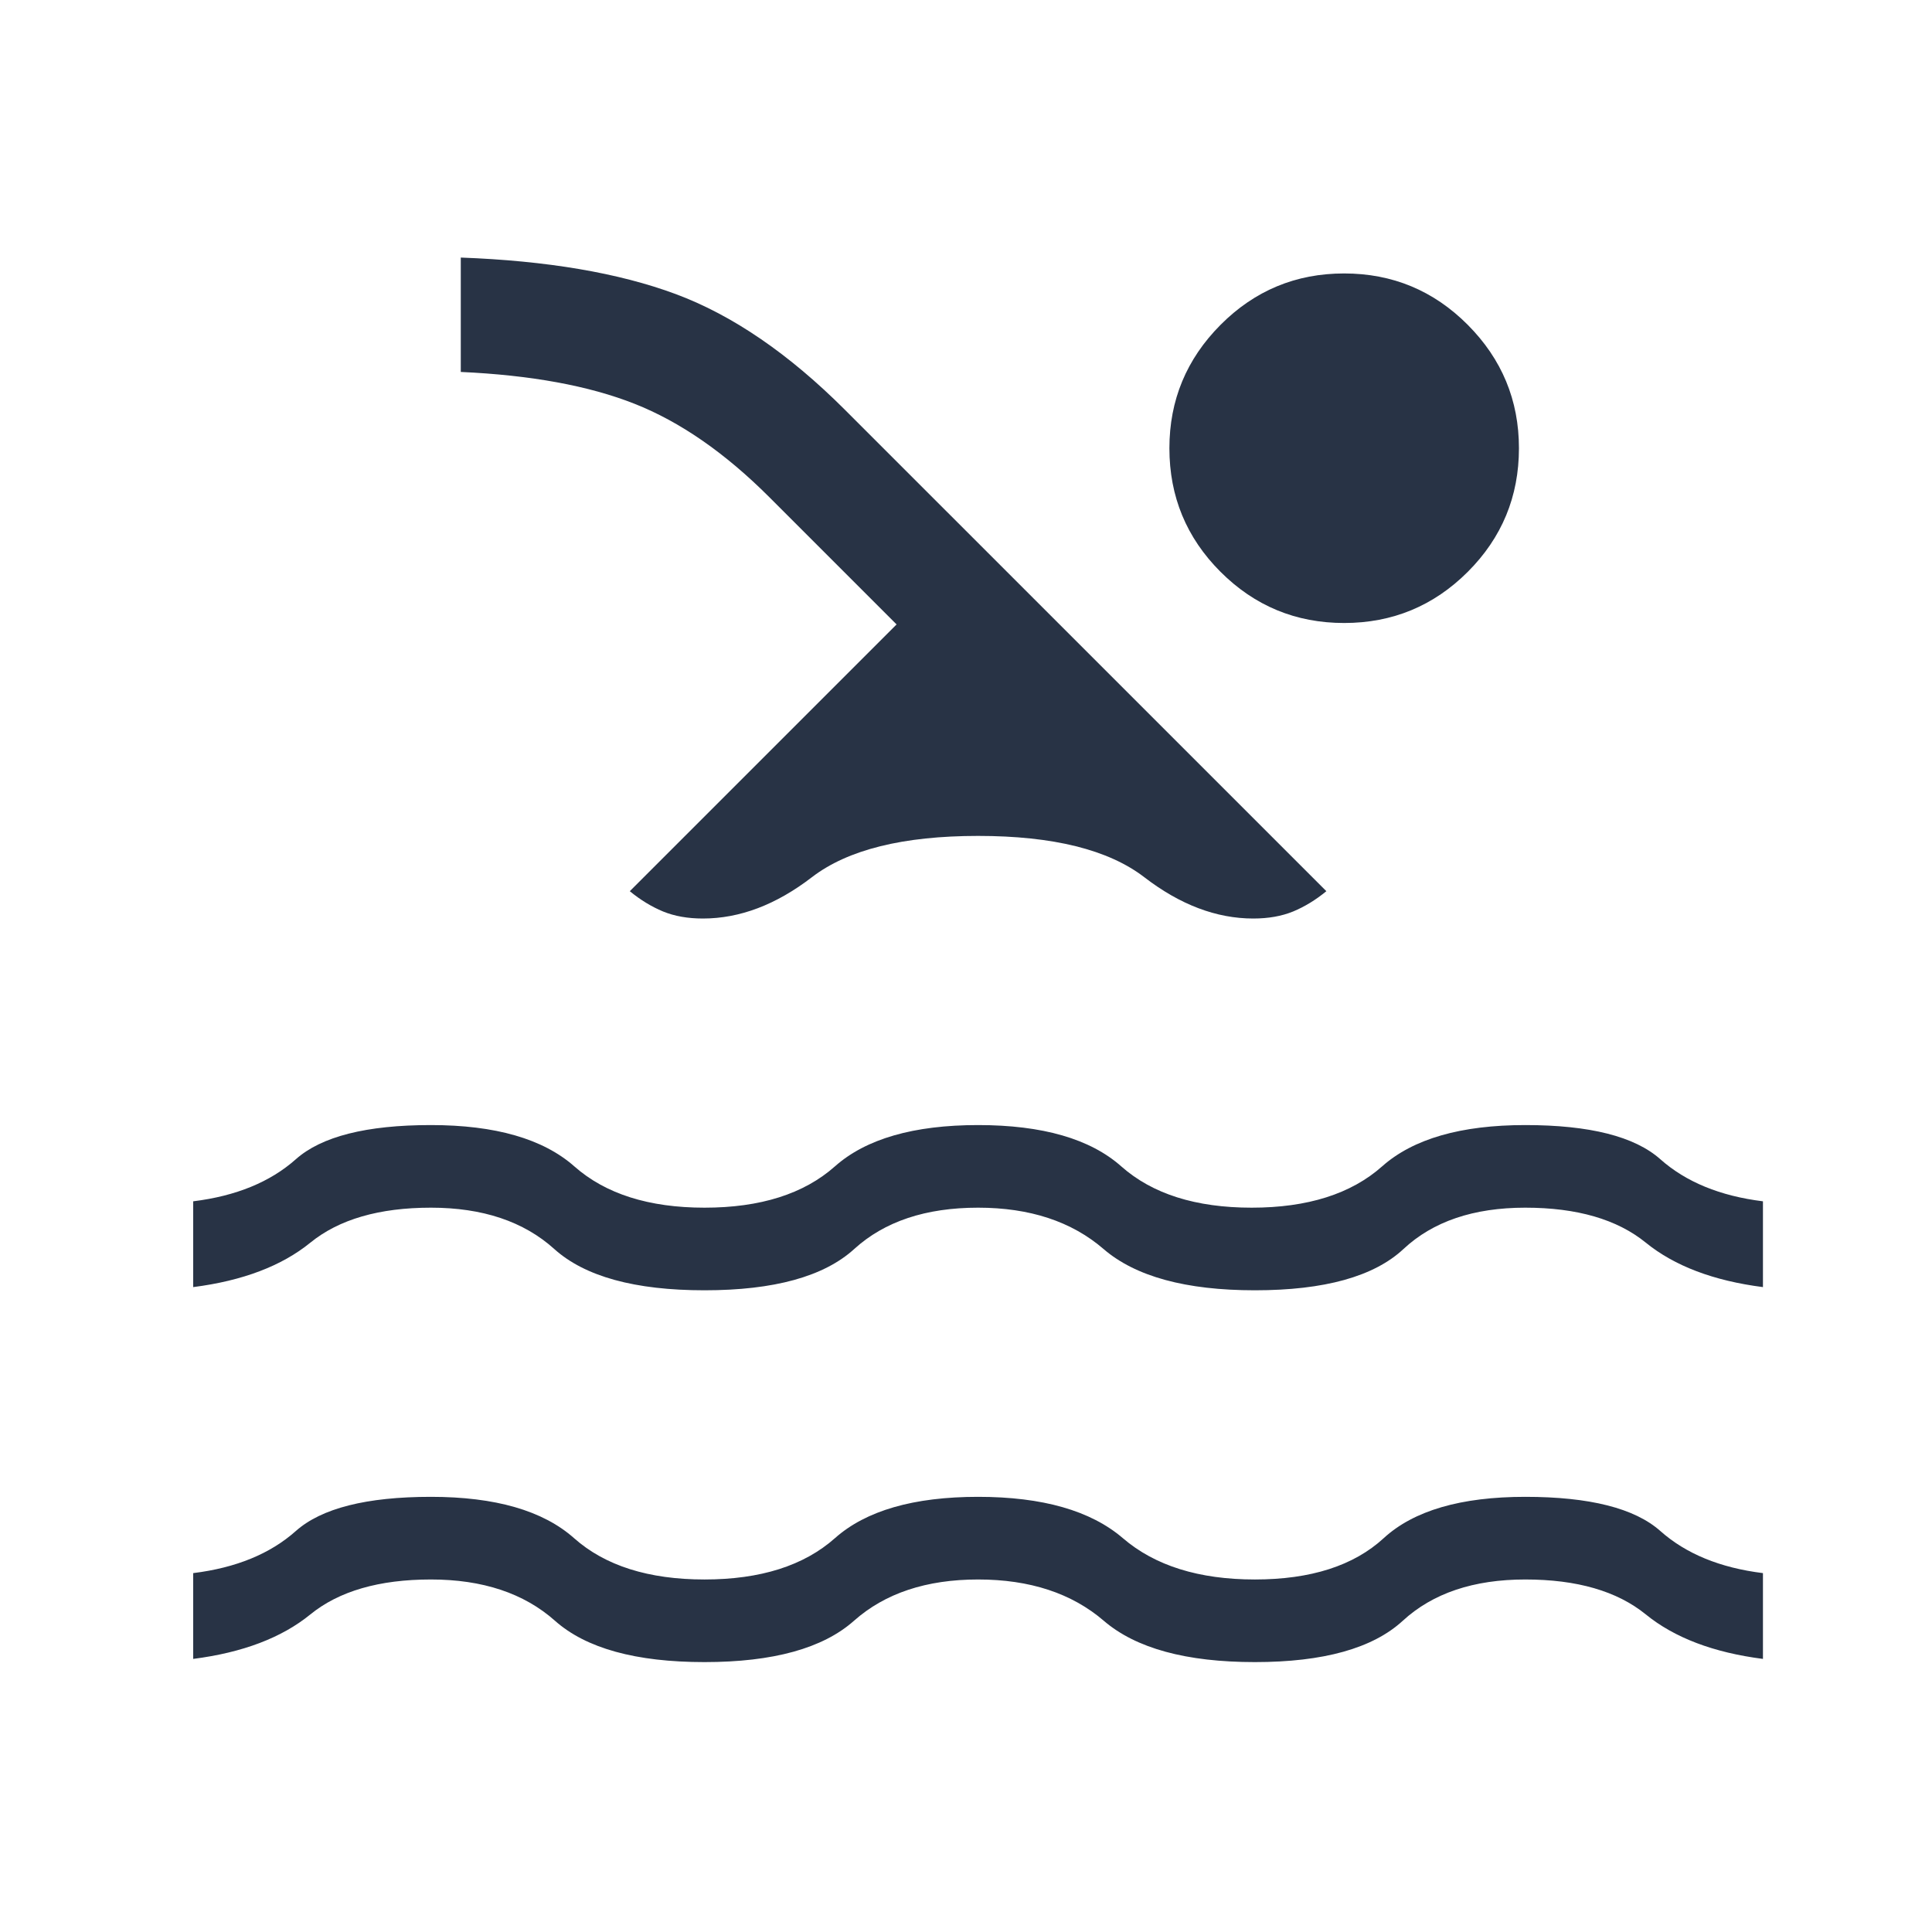 <svg width="54" height="54" viewBox="0 0 54 54" fill="none" xmlns="http://www.w3.org/2000/svg">
<g clip-path="url(#clip0_3097_57)">
<mask id="mask0_3097_57" style="mask-type:alpha" maskUnits="userSpaceOnUse" x="0" y="0" width="54" height="54">
<rect width="54" height="54" fill="#D9D9D9"/>
</mask>
<g mask="url(#mask0_3097_57)">
<path d="M5.4 46.367V43.969C6.597 43.821 7.553 43.429 8.269 42.792C8.986 42.156 10.244 41.837 12.044 41.837C13.844 41.837 15.178 42.222 16.045 42.992C16.912 43.762 18.128 44.147 19.691 44.147C21.254 44.147 22.469 43.762 23.337 42.992C24.204 42.222 25.538 41.837 27.338 41.837C29.138 41.837 30.486 42.222 31.384 42.992C32.28 43.762 33.51 44.147 35.074 44.147C36.637 44.147 37.837 43.762 38.675 42.992C39.513 42.222 40.832 41.837 42.632 41.837C44.432 41.837 45.69 42.156 46.407 42.792C47.123 43.429 48.079 43.821 49.275 43.969V46.367C47.893 46.19 46.801 45.775 46 45.123C45.199 44.472 44.077 44.147 42.632 44.147C41.187 44.147 40.046 44.531 39.208 45.301C38.37 46.071 36.992 46.456 35.074 46.456C33.155 46.456 31.747 46.071 30.851 45.301C29.954 44.531 28.783 44.147 27.338 44.147C25.893 44.147 24.737 44.531 23.869 45.301C23.002 46.071 21.609 46.456 19.691 46.456C17.772 46.456 16.379 46.071 15.512 45.301C14.645 44.531 13.489 44.147 12.044 44.147C10.599 44.147 9.476 44.472 8.675 45.123C7.875 45.775 6.783 46.19 5.4 46.367ZM5.4 35.975V33.577C6.597 33.429 7.553 33.037 8.269 32.401C8.986 31.764 10.244 31.446 12.044 31.446C13.844 31.446 15.18 31.831 16.052 32.6C16.923 33.37 18.137 33.755 19.691 33.755C21.254 33.755 22.469 33.37 23.337 32.6C24.204 31.831 25.538 31.446 27.338 31.446C29.138 31.446 30.472 31.831 31.339 32.6C32.207 33.37 33.422 33.755 34.985 33.755C36.548 33.755 37.764 33.37 38.631 32.6C39.498 31.831 40.832 31.446 42.632 31.446C44.432 31.446 45.69 31.764 46.407 32.401C47.123 33.037 48.079 33.429 49.275 33.577V35.975C47.893 35.798 46.801 35.383 46 34.732C45.199 34.081 44.077 33.755 42.632 33.755C41.187 33.755 40.052 34.14 39.228 34.91C38.404 35.679 37.019 36.064 35.074 36.064C33.146 36.064 31.736 35.679 30.844 34.91C29.951 34.14 28.783 33.755 27.338 33.755C25.875 33.755 24.722 34.14 23.876 34.91C23.031 35.679 21.636 36.064 19.691 36.064C17.746 36.064 16.346 35.679 15.492 34.91C14.638 34.14 13.489 33.755 12.044 33.755C10.599 33.755 9.476 34.081 8.675 34.732C7.875 35.383 6.783 35.798 5.4 35.975ZM17.603 24.909L25.06 17.453L21.507 13.9C20.267 12.66 19.009 11.788 17.733 11.285C16.456 10.781 14.838 10.485 12.879 10.396V7.199C15.291 7.288 17.293 7.628 18.883 8.218C20.473 8.809 22.053 9.89 23.625 11.463L37.072 24.909C36.773 25.155 36.464 25.343 36.144 25.476C35.824 25.607 35.453 25.673 35.029 25.673C33.999 25.673 32.983 25.288 31.983 24.518C30.982 23.749 29.434 23.364 27.338 23.364C25.242 23.364 23.694 23.749 22.693 24.518C21.692 25.288 20.677 25.673 19.646 25.673C19.223 25.673 18.852 25.607 18.532 25.476C18.212 25.343 17.902 25.155 17.603 24.909ZM37.569 7.643C38.919 7.643 40.071 8.122 41.025 9.08C41.978 10.038 42.455 11.187 42.455 12.528C42.455 13.878 41.978 15.03 41.025 15.983C40.071 16.936 38.919 17.413 37.569 17.413C36.219 17.413 35.068 16.936 34.114 15.983C33.161 15.03 32.685 13.878 32.685 12.528C32.685 11.187 33.161 10.038 34.114 9.08C35.068 8.122 36.219 7.643 37.569 7.643Z" fill="#283345"/>
</g>
</g>
<defs>
<clipPath id="clip0_3097_57">
<rect width="54" height="54" fill="white"/>
</clipPath>
</defs>
</svg>
